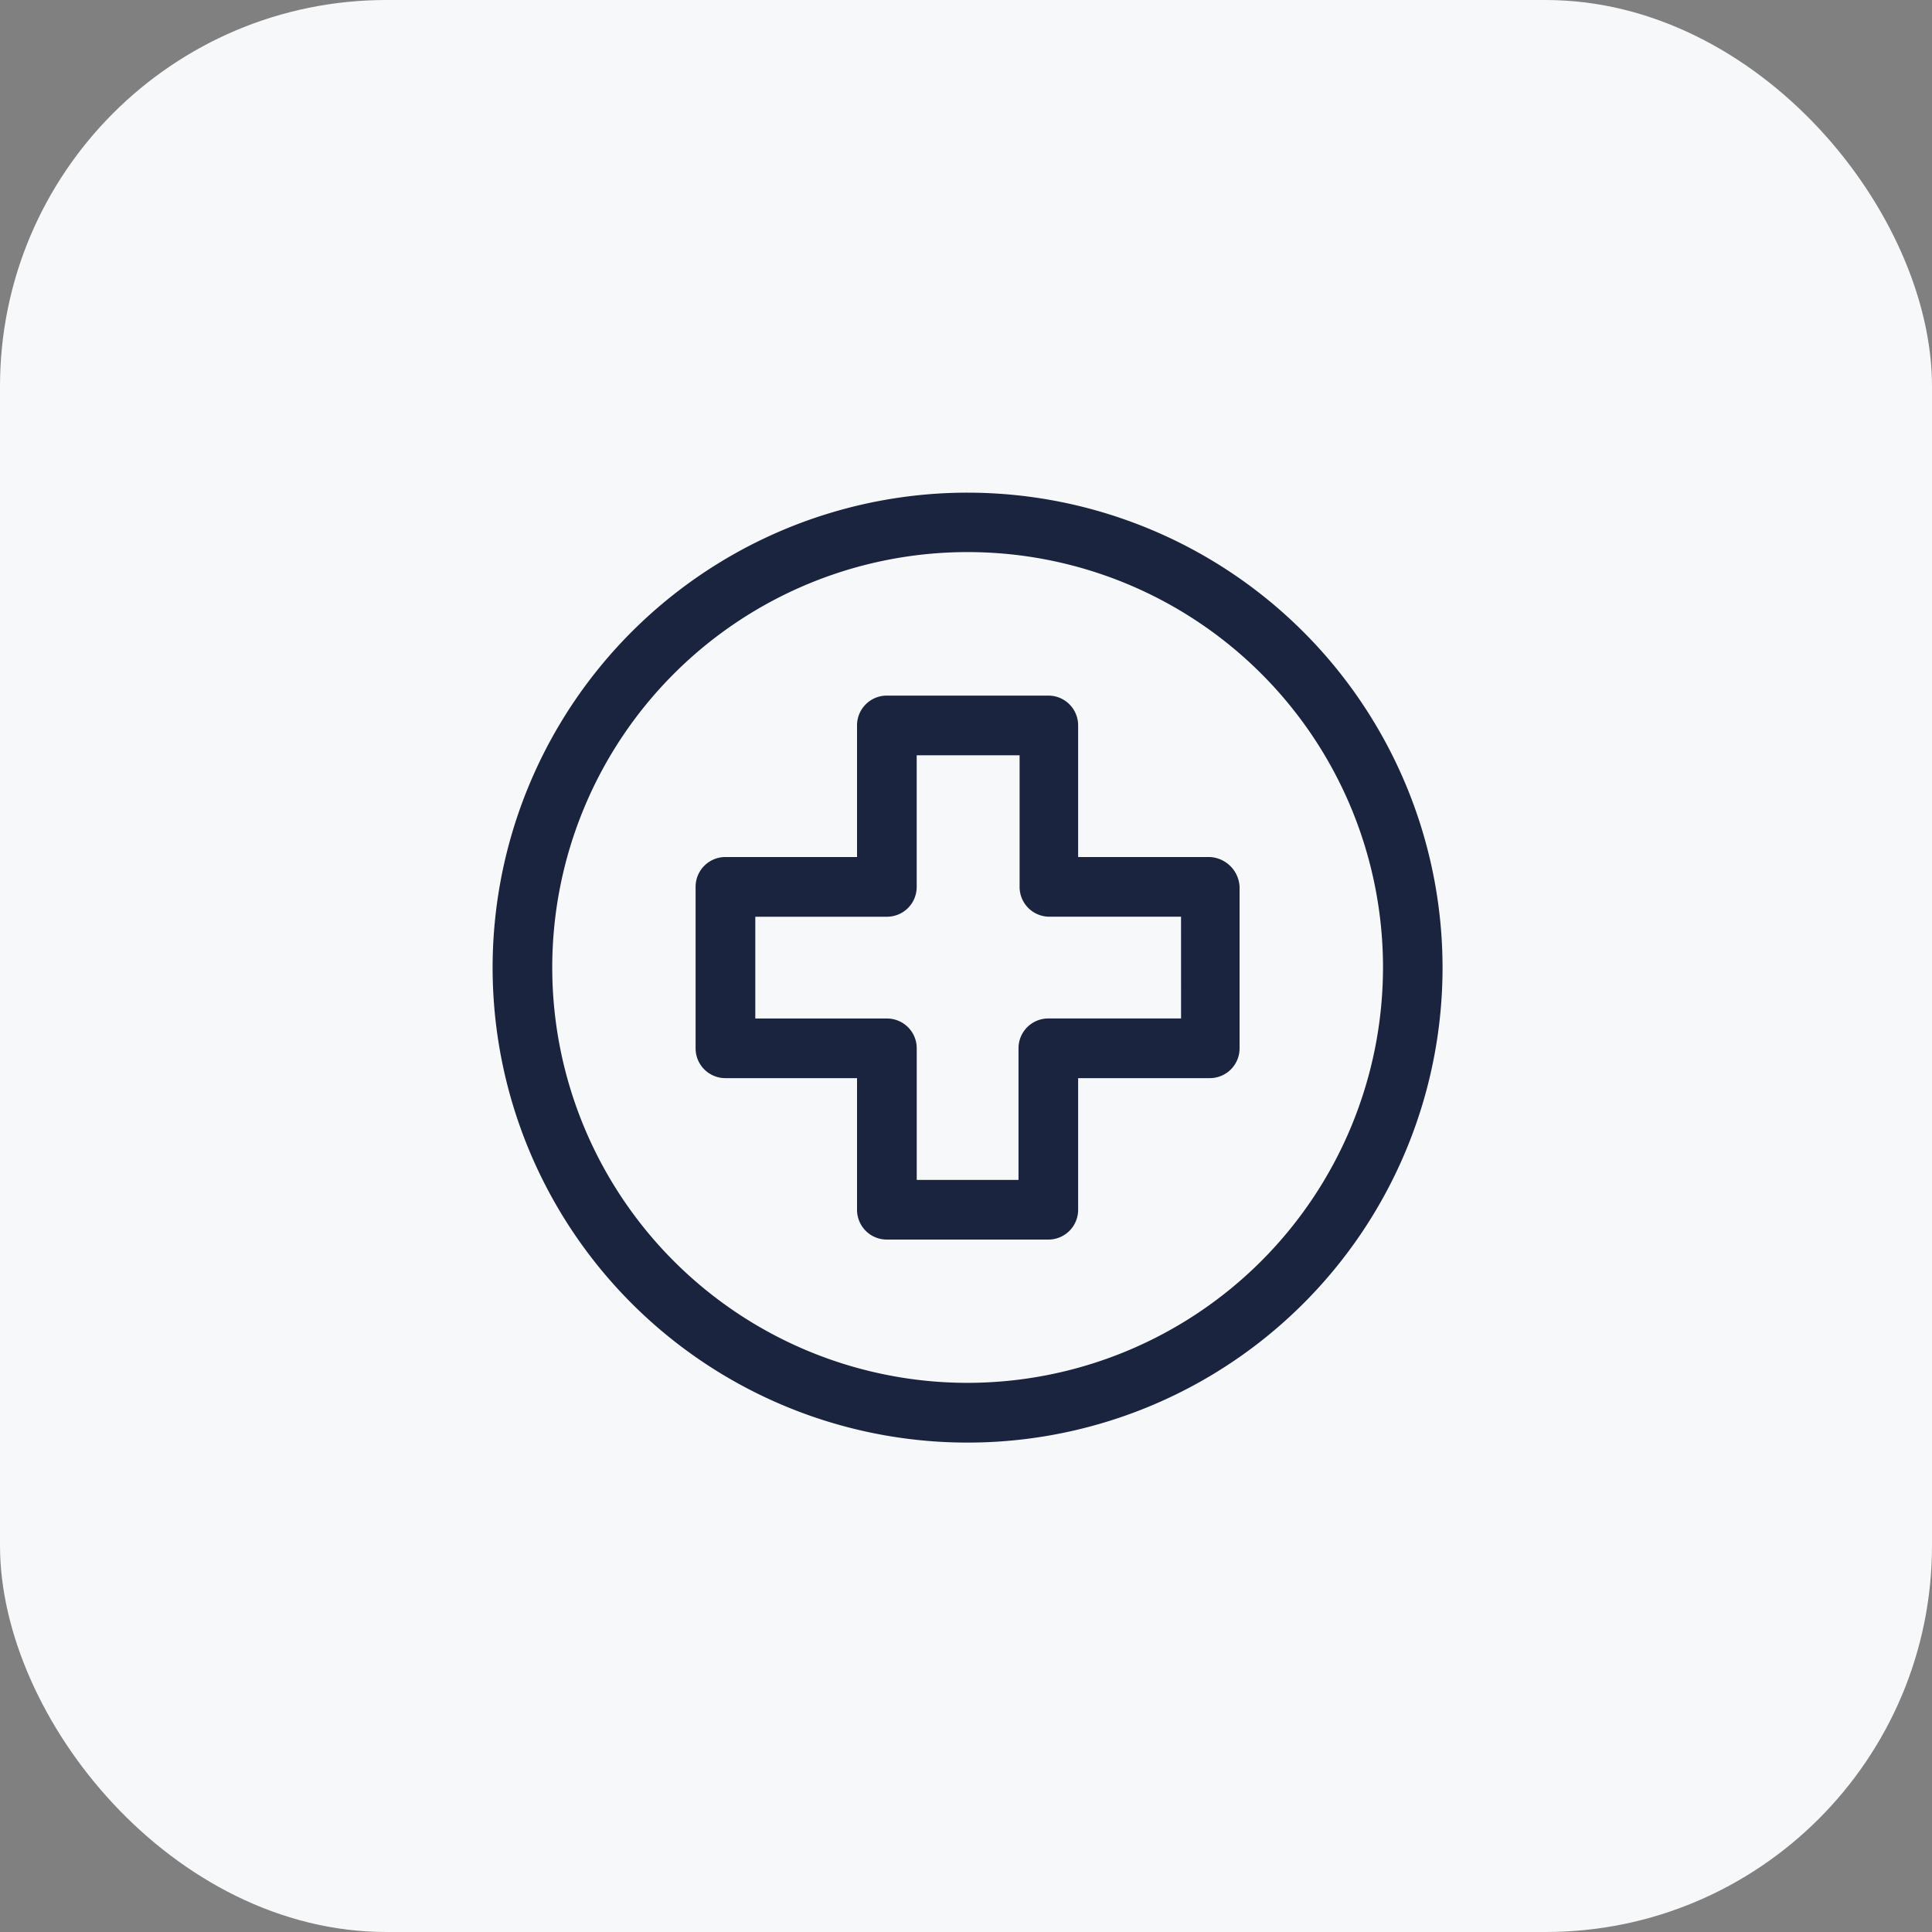 <svg xmlns="http://www.w3.org/2000/svg" xmlns:xlink="http://www.w3.org/1999/xlink" width="50" height="50" viewBox="0 0 50 50">
  <rect x="0" y="0" width="50" height="50" fill="#808080" stroke="none"/>
  <defs>
    <clipPath id="clip-hospitality-ico">
      <rect width="50" height="50"/>
    </clipPath>
  </defs>
  <g id="hospitality-ico" clip-path="url(#clip-hospitality-ico)">
    <rect id="Rectangle_38" data-name="Rectangle 38" width="50" height="50" rx="10" fill="#f7f8f9"/>
    <g id="hospital" transform="translate(13 13)">
      <g id="Group_15825" data-name="Group 15825">
        <g id="Group_15824" data-name="Group 15824">
          <path id="Path_3568" data-name="Path 3568" d="M12.042,0A12.042,12.042,0,1,0,24.083,12.042,12.049,12.049,0,0,0,12.042,0Zm0,23.038a11,11,0,1,1,11-11A11.009,11.009,0,0,1,12.042,23.038Z" fill="#1b243f" stroke="#1b243f" stroke-width="0.5"/>
        </g>
      </g>
      <g id="Group_15827" data-name="Group 15827" transform="translate(5.252 5.252)">
        <g id="Group_15826" data-name="Group 15826">
          <path id="Path_3569" data-name="Path 3569" d="M85.457,76.578H81.8V72.922a.52.52,0,0,0-.522-.522H77.1a.52.52,0,0,0-.522.522v3.656H72.922a.52.52,0,0,0-.522.522v4.178a.52.52,0,0,0,.522.522h3.656v3.656a.52.52,0,0,0,.522.522h4.178a.52.52,0,0,0,.522-.522V81.8h3.656a.52.52,0,0,0,.522-.522V77.1A.561.561,0,0,0,85.457,76.578Zm-.493,4.178H81.279a.52.52,0,0,0-.522.522v3.656H77.623V81.279a.52.52,0,0,0-.522-.522H73.445V77.623H77.1a.52.52,0,0,0,.522-.522V73.445h3.163V77.1a.52.52,0,0,0,.522.522h3.656Z" transform="translate(-72.4 -72.4)" fill="#1b243f" stroke="#1b243f" stroke-width="0.5"/>
        </g>
      </g>
    </g>
  </g>
</svg>
